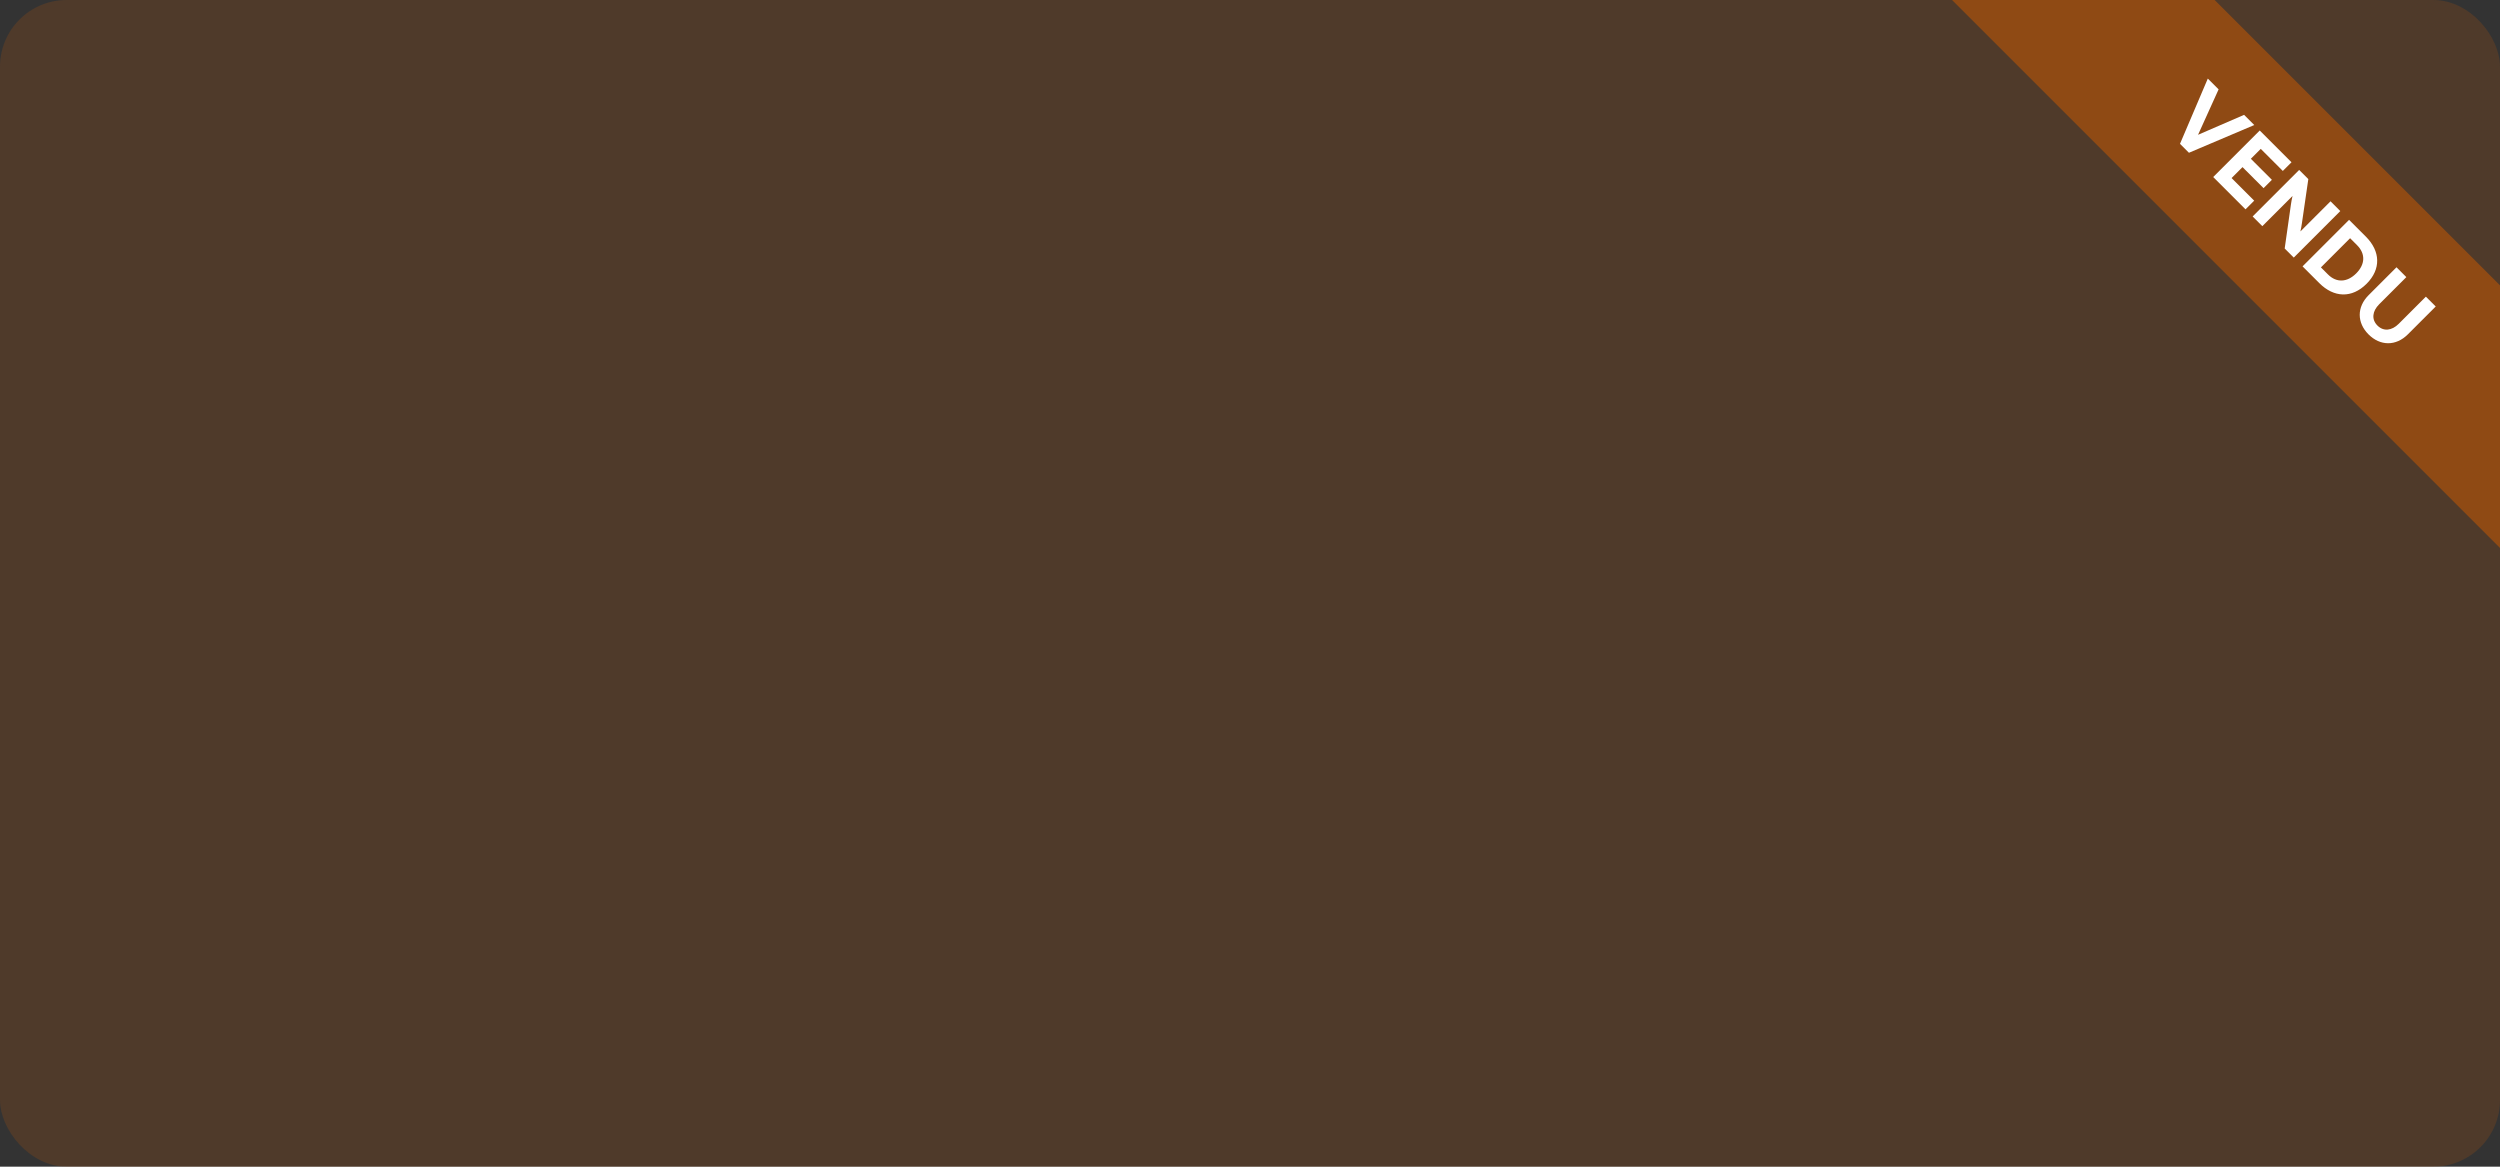 <svg width="300" height="140" viewBox="0 0 300 140" fill="none" xmlns="http://www.w3.org/2000/svg">
<rect x="0" y="0" width="300" height="140" fill="#333333" stroke="none"/>
<g clip-path="url(#clip0_727_3419)">
<rect width="300" height="140" rx="8" fill="#8F4A14" fill-opacity="0.3"/>
<rect width="121.028" height="22.282" transform="translate(241.298 -24.457) rotate(45)" fill="#8F4A14"/>
<path d="M262.674 18.333L261.6 17.259L264.937 9.429L266.233 10.724L263.765 16.176L269.291 13.782L270.513 15.004L262.674 18.333ZM265.585 21.243L271.168 15.659L274.981 19.472L273.939 20.513L271.291 17.865L270.102 19.054L272.628 21.579L271.627 22.579L269.102 20.054L267.79 21.366L270.504 24.08L269.463 25.121L265.585 21.243ZM270.317 25.975L275.9 20.392L276.999 21.49L276.236 26.746C276.187 27.107 276.122 27.451 276.048 27.771L279.664 24.155L280.836 25.327L275.253 30.911L274.162 29.82L274.908 24.565C274.957 24.204 275.023 23.86 275.105 23.515L271.481 27.139L270.317 25.975ZM276.306 31.964L281.889 26.381L283.898 28.39C285.661 30.152 285.743 32.3 283.988 34.055C282.226 35.818 280.069 35.728 278.315 33.973L276.306 31.964ZM278.511 32.087L279.356 32.932C280.381 33.957 281.66 33.891 282.742 32.809C283.824 31.727 283.882 30.456 282.849 29.423L282.012 28.586L278.511 32.087ZM284.227 40.132C282.825 38.73 282.801 36.852 284.236 35.417L287.581 32.072L288.761 33.253L285.498 36.516C284.687 37.328 284.547 38.32 285.293 39.066C286.031 39.804 287.023 39.681 287.843 38.861L291.106 35.598L292.287 36.778L288.942 40.123C287.507 41.558 285.621 41.526 284.227 40.132Z" fill="white"/>
</g>
<defs>
<clipPath id="clip0_727_3419">
<rect width="300" height="140" fill="white"/>
</clipPath>
</defs>
</svg>
